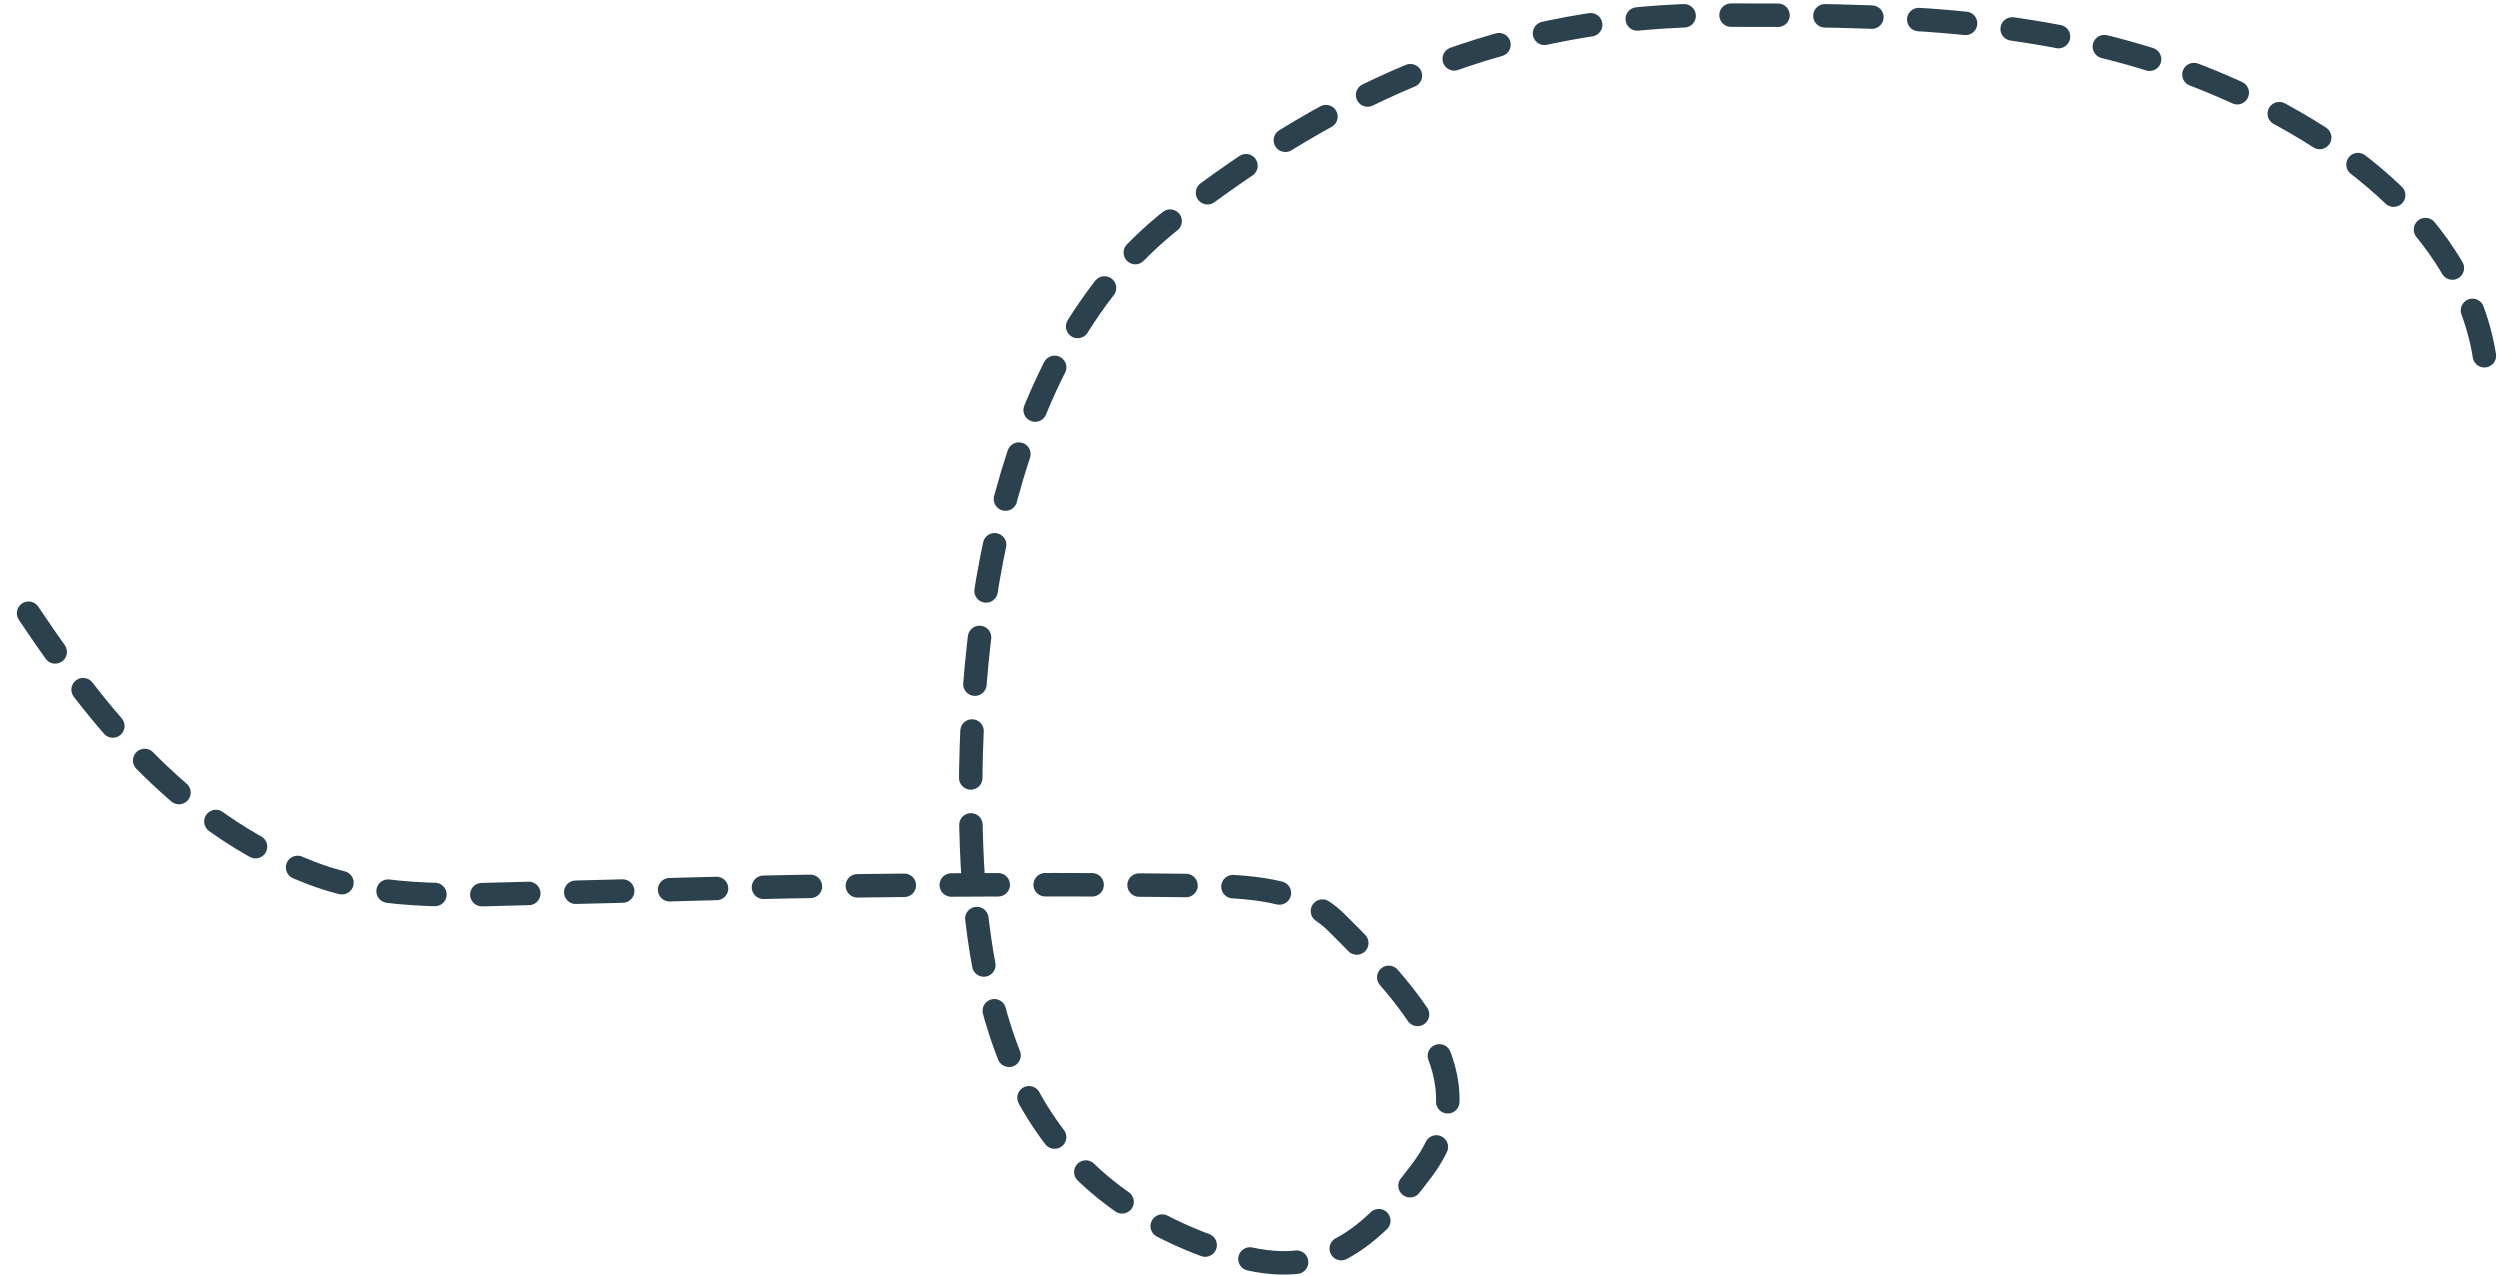 <?xml version="1.0" encoding="UTF-8"?> <svg xmlns="http://www.w3.org/2000/svg" width="525" height="268" viewBox="0 0 525 268" fill="none"><path d="M521.721 74.706C516.896 44.547 485.404 24.772 459.24 15.095C427.395 3.316 394.689 3.173 361.104 3.173C316.596 3.173 281.664 18.432 246.409 45.894C210.363 73.971 202.964 130.853 203.909 173.836C204.828 215.688 215.446 250.219 258.993 263.472C277.696 269.164 287.89 260.172 298.733 245.589C313.146 226.207 295.16 208.236 280.74 193.816C273.336 186.412 261.362 186.093 251.487 185.978C225.454 185.676 199.362 185.739 173.331 186.089C153.748 186.352 134.182 187.106 114.603 187.524C98.376 187.87 80.889 189.292 65.369 183.329C37.208 172.509 18.921 148.707 3.109 124.381" stroke="#2B424E" stroke-width="4.929" stroke-linecap="round" stroke-dasharray="9.86 9.86"></path></svg> 